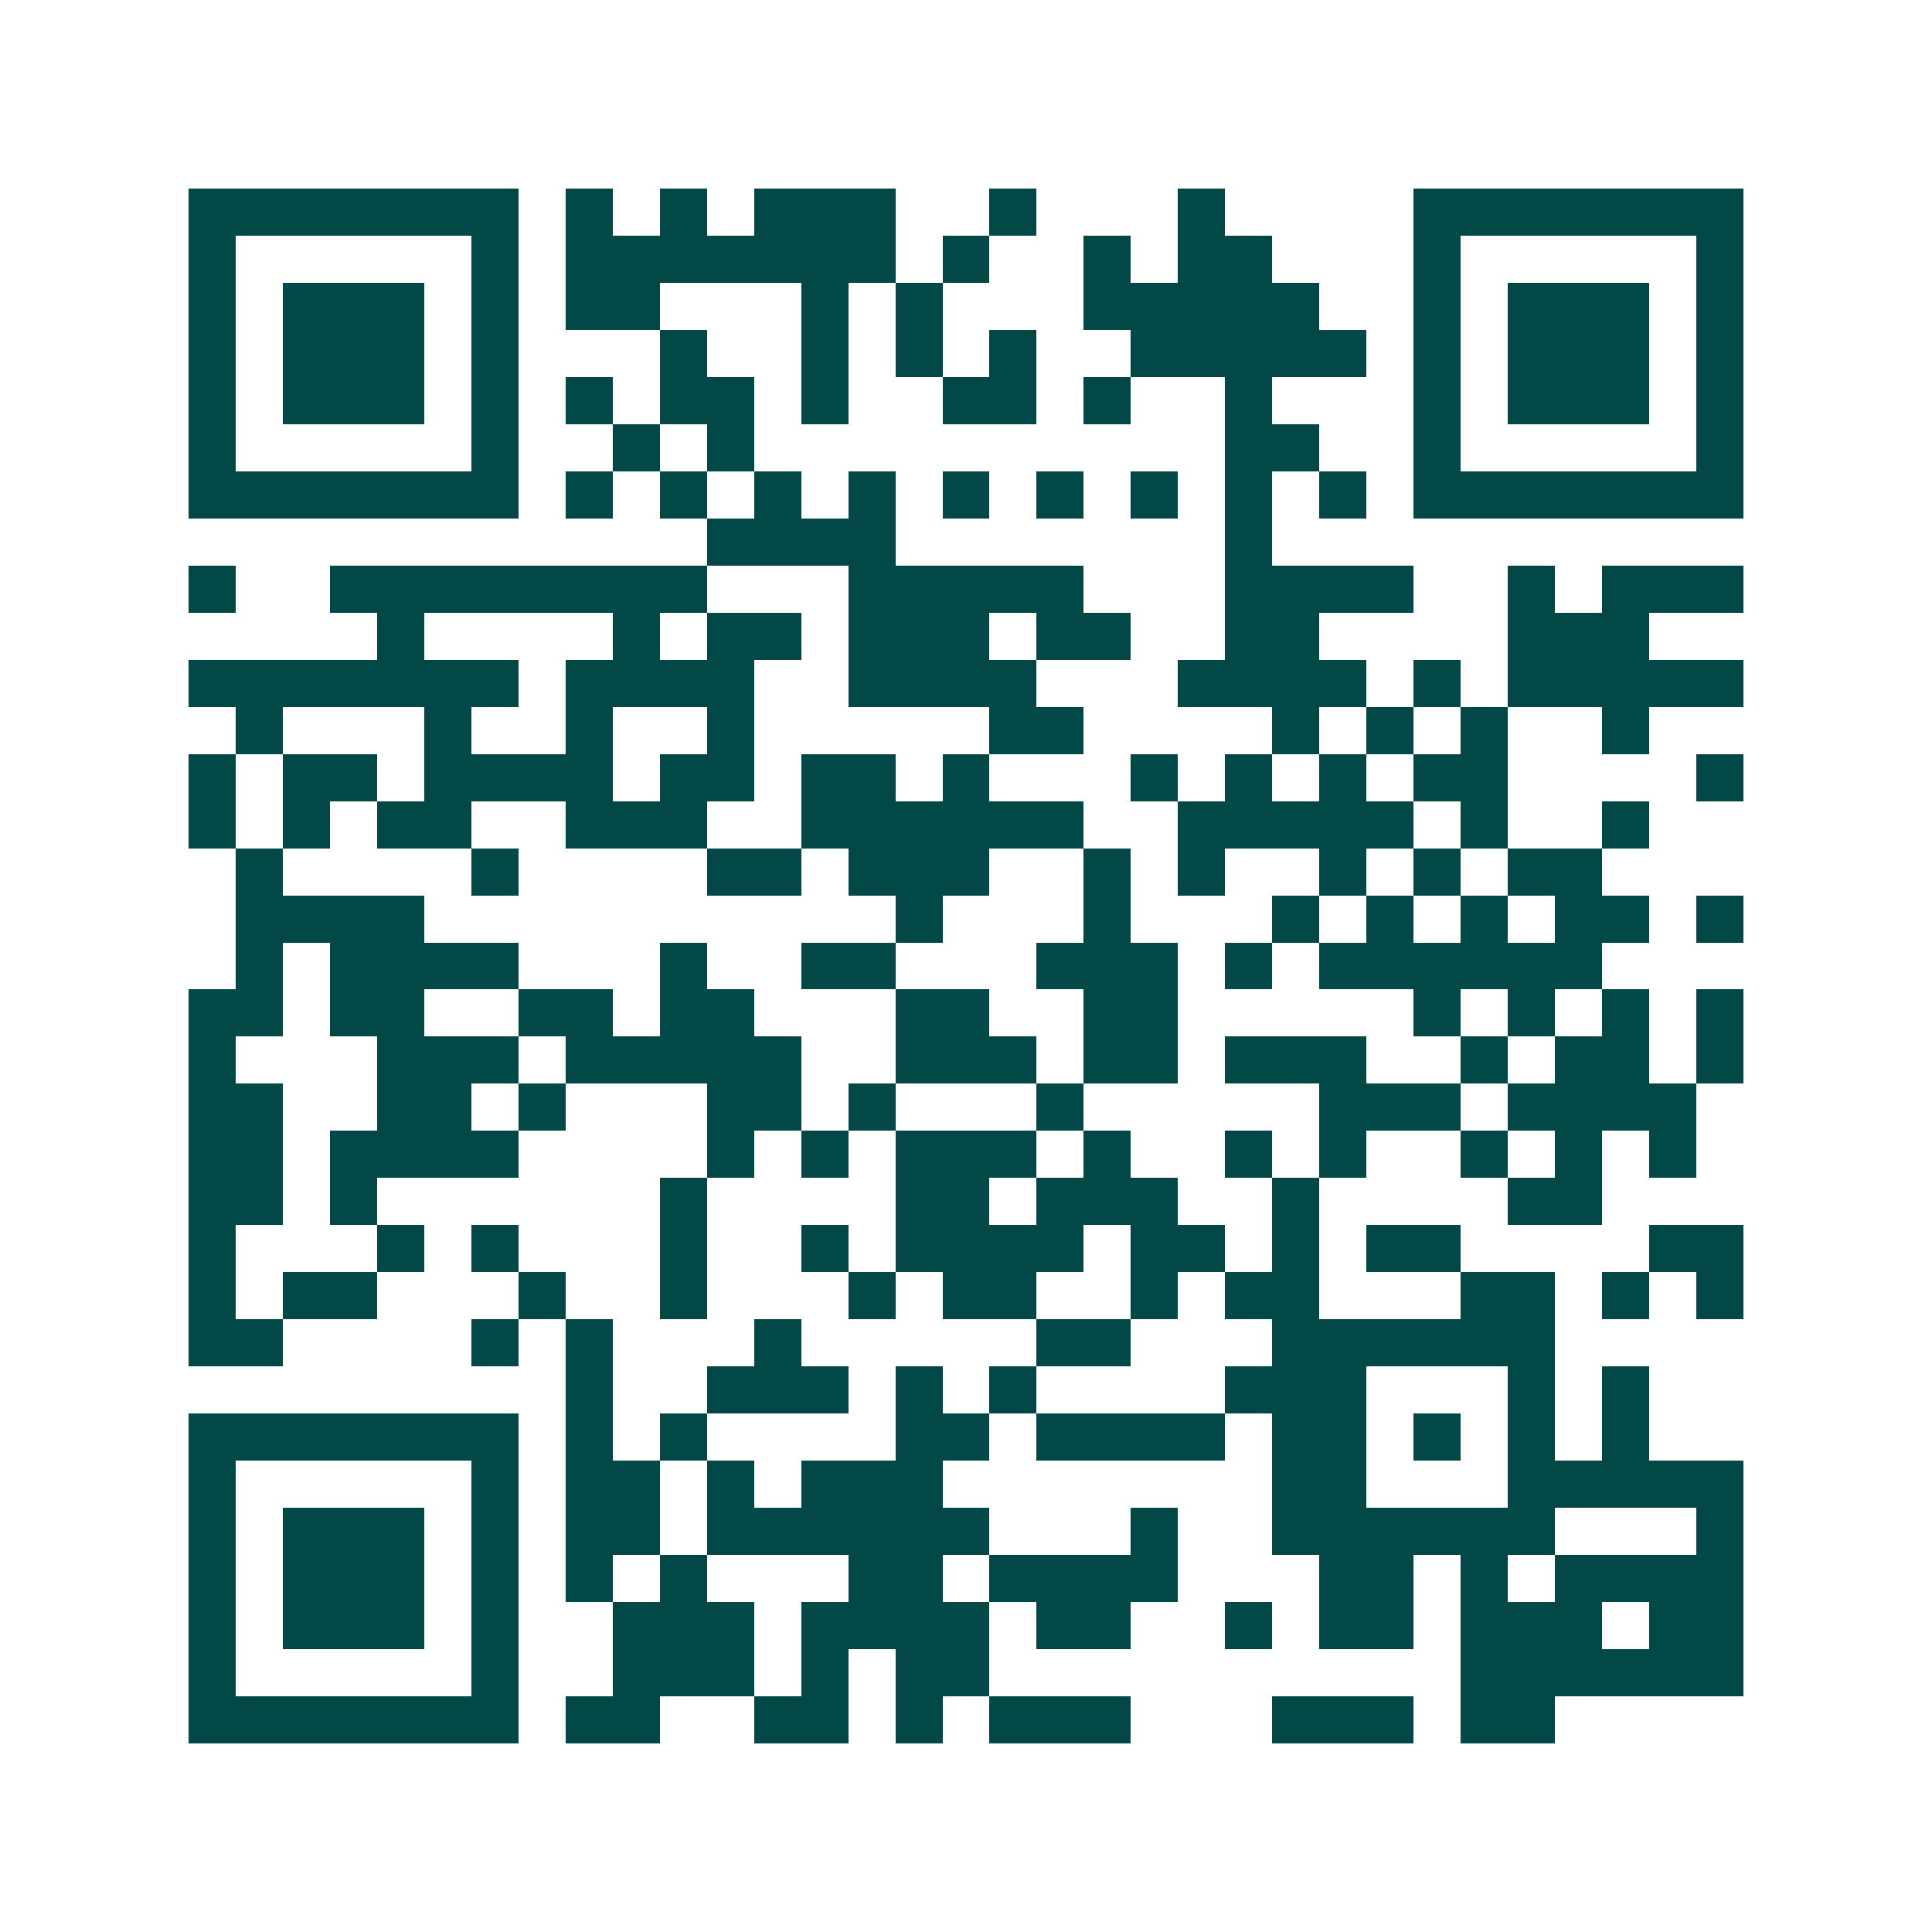 <svg xmlns="http://www.w3.org/2000/svg" width="200" height="200" viewBox="0 0 41 41" shape-rendering="crispEdges"><path fill="#ffffff" d="M0 0h41v41H0z"/><path stroke="#014847" d="M4 4.5h7m1 0h1m1 0h1m1 0h3m2 0h1m3 0h1m4 0h7M4 5.5h1m5 0h1m1 0h7m1 0h1m2 0h1m1 0h2m3 0h1m5 0h1M4 6.5h1m1 0h3m1 0h1m1 0h2m3 0h1m1 0h1m3 0h5m2 0h1m1 0h3m1 0h1M4 7.5h1m1 0h3m1 0h1m3 0h1m2 0h1m1 0h1m1 0h1m2 0h5m1 0h1m1 0h3m1 0h1M4 8.5h1m1 0h3m1 0h1m1 0h1m1 0h2m1 0h1m2 0h2m1 0h1m2 0h1m3 0h1m1 0h3m1 0h1M4 9.5h1m5 0h1m2 0h1m1 0h1m10 0h2m2 0h1m5 0h1M4 10.5h7m1 0h1m1 0h1m1 0h1m1 0h1m1 0h1m1 0h1m1 0h1m1 0h1m1 0h1m1 0h7M15 11.5h4m7 0h1M4 12.5h1m2 0h8m3 0h5m3 0h4m2 0h1m1 0h3M8 13.5h1m4 0h1m1 0h2m1 0h3m1 0h2m2 0h2m4 0h3M4 14.5h7m1 0h4m2 0h4m3 0h4m1 0h1m1 0h5M5 15.5h1m3 0h1m2 0h1m2 0h1m5 0h2m4 0h1m1 0h1m1 0h1m2 0h1M4 16.5h1m1 0h2m1 0h4m1 0h2m1 0h2m1 0h1m3 0h1m1 0h1m1 0h1m1 0h2m4 0h1M4 17.5h1m1 0h1m1 0h2m2 0h3m2 0h6m2 0h5m1 0h1m2 0h1M5 18.5h1m4 0h1m4 0h2m1 0h3m2 0h1m1 0h1m2 0h1m1 0h1m1 0h2M5 19.5h4m10 0h1m3 0h1m3 0h1m1 0h1m1 0h1m1 0h2m1 0h1M5 20.5h1m1 0h4m3 0h1m2 0h2m3 0h3m1 0h1m1 0h6M4 21.5h2m1 0h2m2 0h2m1 0h2m3 0h2m2 0h2m5 0h1m1 0h1m1 0h1m1 0h1M4 22.5h1m3 0h3m1 0h5m2 0h3m1 0h2m1 0h3m2 0h1m1 0h2m1 0h1M4 23.5h2m2 0h2m1 0h1m3 0h2m1 0h1m3 0h1m5 0h3m1 0h4M4 24.5h2m1 0h4m4 0h1m1 0h1m1 0h3m1 0h1m2 0h1m1 0h1m2 0h1m1 0h1m1 0h1M4 25.5h2m1 0h1m6 0h1m4 0h2m1 0h3m2 0h1m4 0h2M4 26.5h1m3 0h1m1 0h1m3 0h1m2 0h1m1 0h4m1 0h2m1 0h1m1 0h2m4 0h2M4 27.5h1m1 0h2m3 0h1m2 0h1m3 0h1m1 0h2m2 0h1m1 0h2m3 0h2m1 0h1m1 0h1M4 28.5h2m4 0h1m1 0h1m3 0h1m5 0h2m3 0h6M12 29.5h1m2 0h3m1 0h1m1 0h1m4 0h3m3 0h1m1 0h1M4 30.5h7m1 0h1m1 0h1m4 0h2m1 0h4m1 0h2m1 0h1m1 0h1m1 0h1M4 31.5h1m5 0h1m1 0h2m1 0h1m1 0h3m7 0h2m3 0h5M4 32.5h1m1 0h3m1 0h1m1 0h2m1 0h6m3 0h1m2 0h6m3 0h1M4 33.5h1m1 0h3m1 0h1m1 0h1m1 0h1m3 0h2m1 0h4m3 0h2m1 0h1m1 0h4M4 34.5h1m1 0h3m1 0h1m2 0h3m1 0h4m1 0h2m2 0h1m1 0h2m1 0h3m1 0h2M4 35.5h1m5 0h1m2 0h3m1 0h1m1 0h2m10 0h6M4 36.5h7m1 0h2m2 0h2m1 0h1m1 0h3m3 0h3m1 0h2"/></svg>
